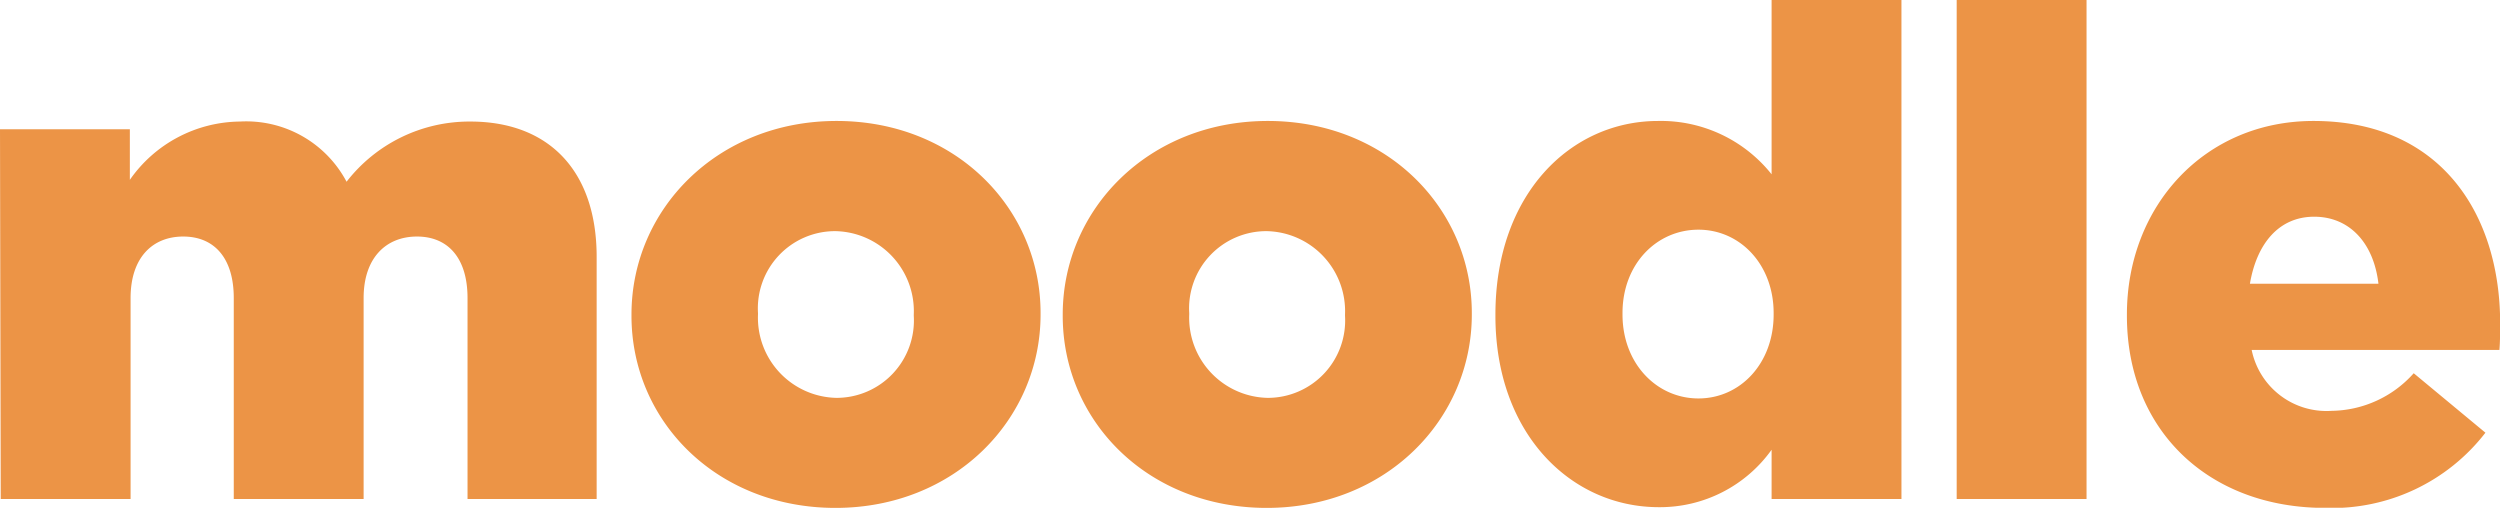 <svg id="Layer_1" data-name="Layer 1" xmlns="http://www.w3.org/2000/svg" viewBox="0 0 171.54 34.84"><defs><style>.cls-1{fill:#ec9446;}</style></defs><path class="cls-1" d="M215.92,266.53h8.91V270a9.32,9.32,0,0,1,7.55-4,7.79,7.79,0,0,1,7.32,4.13,10.67,10.67,0,0,1,8.49-4.13c5.39,0,8.67,3.38,8.67,9.29V291.9H248V278.11c0-2.77-1.36-4.22-3.47-4.22s-3.66,1.45-3.66,4.22V291.9h-8.91V278.11c0-2.77-1.36-4.22-3.47-4.22s-3.61,1.45-3.61,4.22V291.9h-8.91Z" transform="translate(-215.92 -257.66)"/><path class="cls-1" d="M259.25,279.33v-.09c0-7.23,5.91-13.28,14.07-13.28s14,6,14,13.18v.1c0,7.22-5.91,13.27-14.07,13.27S259.25,286.55,259.25,279.33Zm19.37,0v-.09a5.49,5.49,0,0,0-5.39-5.72,5.3,5.3,0,0,0-5.3,5.62v.1a5.5,5.5,0,0,0,5.39,5.72A5.31,5.31,0,0,0,278.62,279.33Z" transform="translate(-215.92 -257.66)"/><path class="cls-1" d="M288.84,279.33v-.09c0-7.23,5.91-13.28,14.07-13.28s14,6,14,13.18v.1c0,7.22-5.91,13.27-14.07,13.27S288.84,286.55,288.84,279.33Zm19.37,0v-.09a5.49,5.49,0,0,0-5.39-5.72,5.3,5.3,0,0,0-5.3,5.62v.1a5.5,5.5,0,0,0,5.39,5.72A5.31,5.31,0,0,0,308.21,279.33Z" transform="translate(-215.92 -257.66)"/><path class="cls-1" d="M318.53,279.33v-.09c0-8.26,5.16-13.28,11.16-13.28a9.71,9.71,0,0,1,7.79,3.66v-12h8.91V291.9h-8.91v-3.38a9.41,9.41,0,0,1-7.74,3.94C323.73,292.46,318.53,287.44,318.53,279.33Zm19.09-.09v-.1c0-3.33-2.3-5.72-5.16-5.72s-5.21,2.35-5.21,5.72v.1c0,3.37,2.35,5.76,5.21,5.76S337.62,282.61,337.62,279.24Z" transform="translate(-215.92 -257.66)"/><path class="cls-1" d="M350.18,257.66h8.91V291.9h-8.91Z" transform="translate(-215.92 -257.66)"/><path class="cls-1" d="M361.86,279.33v-.09c0-7.41,5.3-13.28,12.8-13.28,8.77,0,12.81,6.43,12.81,13.89,0,.56,0,1.21-.05,1.82h-17a5.24,5.24,0,0,0,5.49,4.18,7.67,7.67,0,0,0,5.63-2.58l4.92,4.08a13.3,13.3,0,0,1-11,5.16C367.49,292.51,361.86,287.21,361.86,279.33Zm17.26-2.2c-.33-2.82-2-4.6-4.41-4.6s-3.94,1.83-4.41,4.6Z" transform="translate(-215.92 -257.66)"/></svg>
